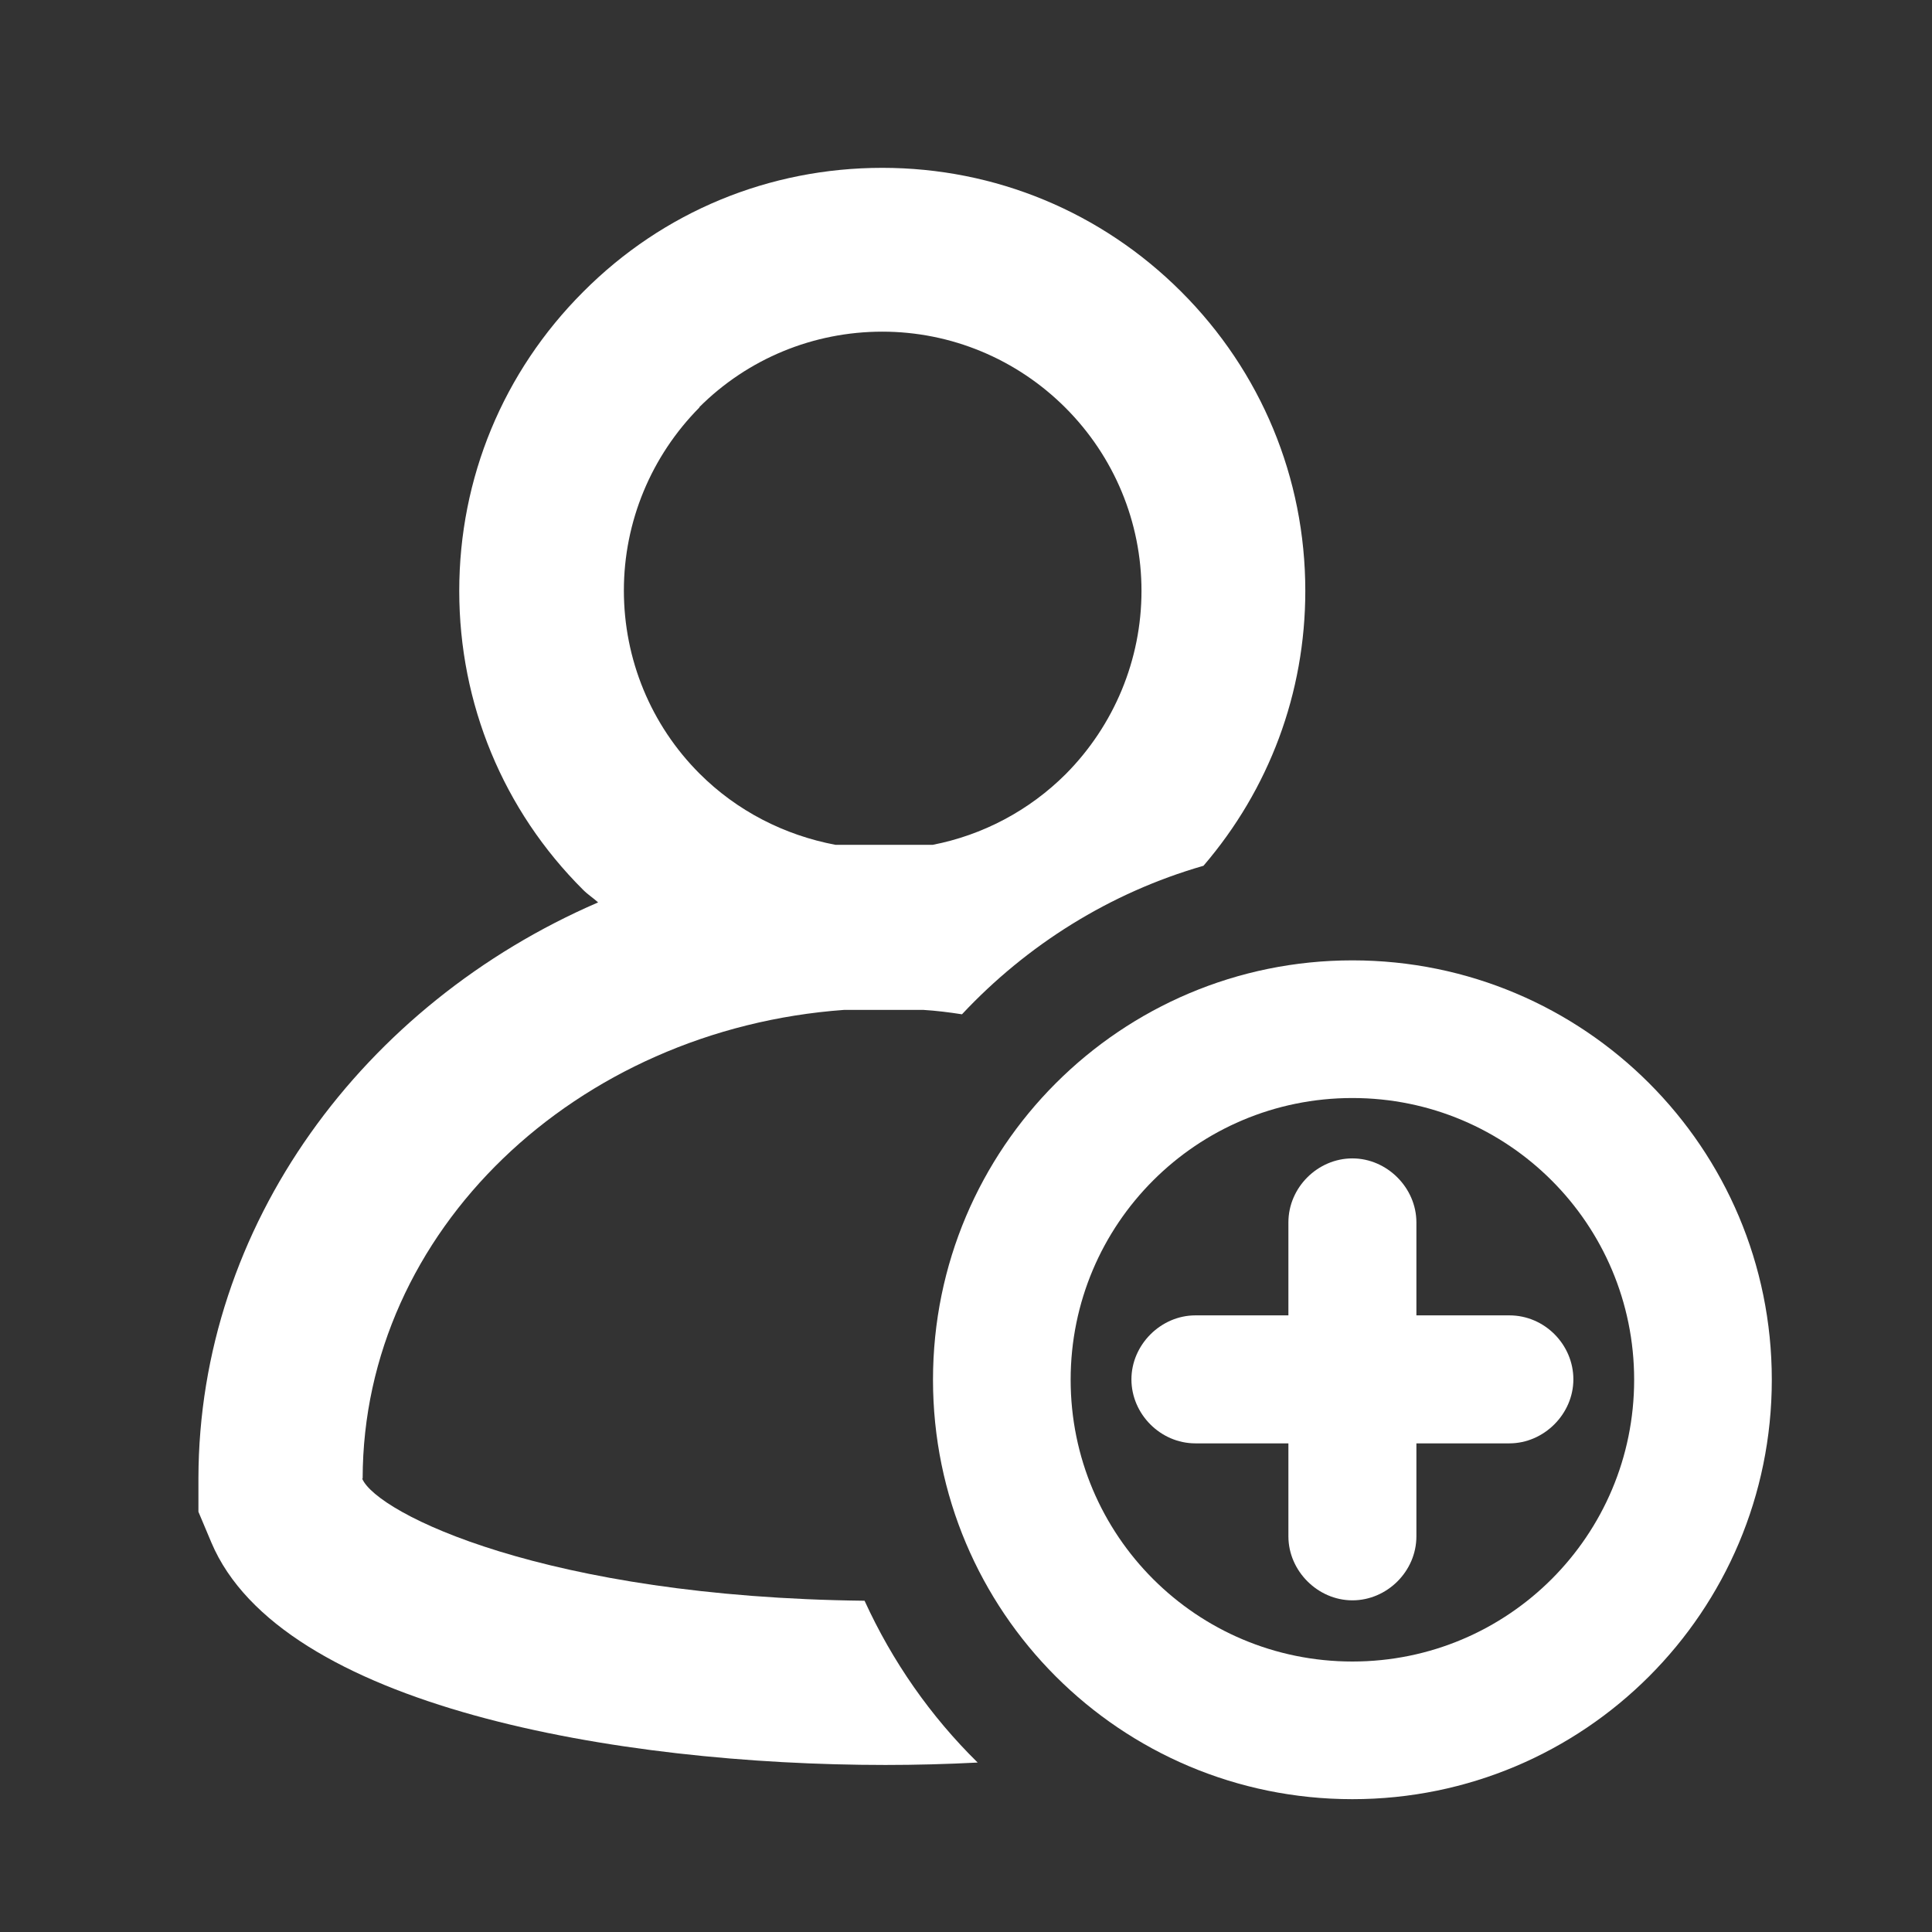 <?xml version="1.0" encoding="UTF-8"?><svg fill="#FFFFFF" id="_圖層_1" xmlns="http://www.w3.org/2000/svg" viewBox="0 0 48 48"><rect x="0" y="0" width="48" height="48" fill="#333333" stroke="none"/><path class="cls-2" d="M33.6,23.86c-5.75,0-10.42,4.66-10.42,10.42s4.66,10.42,10.42,10.42,10.42-4.66,10.42-10.42-4.66-10.42-10.42-10.42ZM33.6,41.28c-3.87,0-7-3.13-7-7s3.13-7,7-7,7,3.13,7,7-3.13,7-7,7Z"/><path class="cls-2" d="M9.01,36.73h0c.01-6.15,5.3-11.16,11.97-11.64.8,0,1.02,0,1.95,0,.33.02.65.06.97.11,1.61-1.72,3.67-3.02,6-3.69,1.63-1.9,2.53-4.29,2.53-6.83,0-2.81-1.1-5.45-3.08-7.43-1.98-1.98-4.62-3.08-7.43-3.08h0c-2.81,0-5.45,1.09-7.43,3.08-1.99,1.99-3.08,4.63-3.08,7.43s1.09,5.45,3.08,7.43c.12.12.25.2.37.31-5.83,2.52-9.92,8.01-9.93,14.31v.83s.32.76.32.76c1.72,4.08,10.1,5.53,16.75,5.53.75,0,1.52-.02,2.29-.06-1.17-1.15-2.12-2.51-2.81-4.02-7.93-.09-12.11-2.17-12.48-3.03ZM17.37,10.12c1.21-1.21,2.84-1.88,4.55-1.88h0c1.71,0,3.34.68,4.55,1.89,1.21,1.21,1.89,2.84,1.89,4.55,0,1.71-.68,3.34-1.88,4.55-.91.91-2.07,1.52-3.31,1.76-1.16,0-1.24,0-2.41,0-1.27-.24-2.45-.84-3.38-1.77-1.21-1.21-1.88-2.84-1.88-4.55s.68-3.34,1.88-4.55Z"/><path class="cls-2" d="M35.19,32.68v-2.31c0-.86-.73-1.59-1.59-1.59s-1.59.72-1.59,1.59v2.31h-2.31c-.86,0-1.59.73-1.59,1.59s.72,1.59,1.59,1.59h2.31v2.31c0,.86.73,1.59,1.59,1.59s1.59-.72,1.59-1.59v-2.31h2.31c.86,0,1.59-.73,1.59-1.59s-.71-1.59-1.59-1.59h-2.31Z"/></svg>